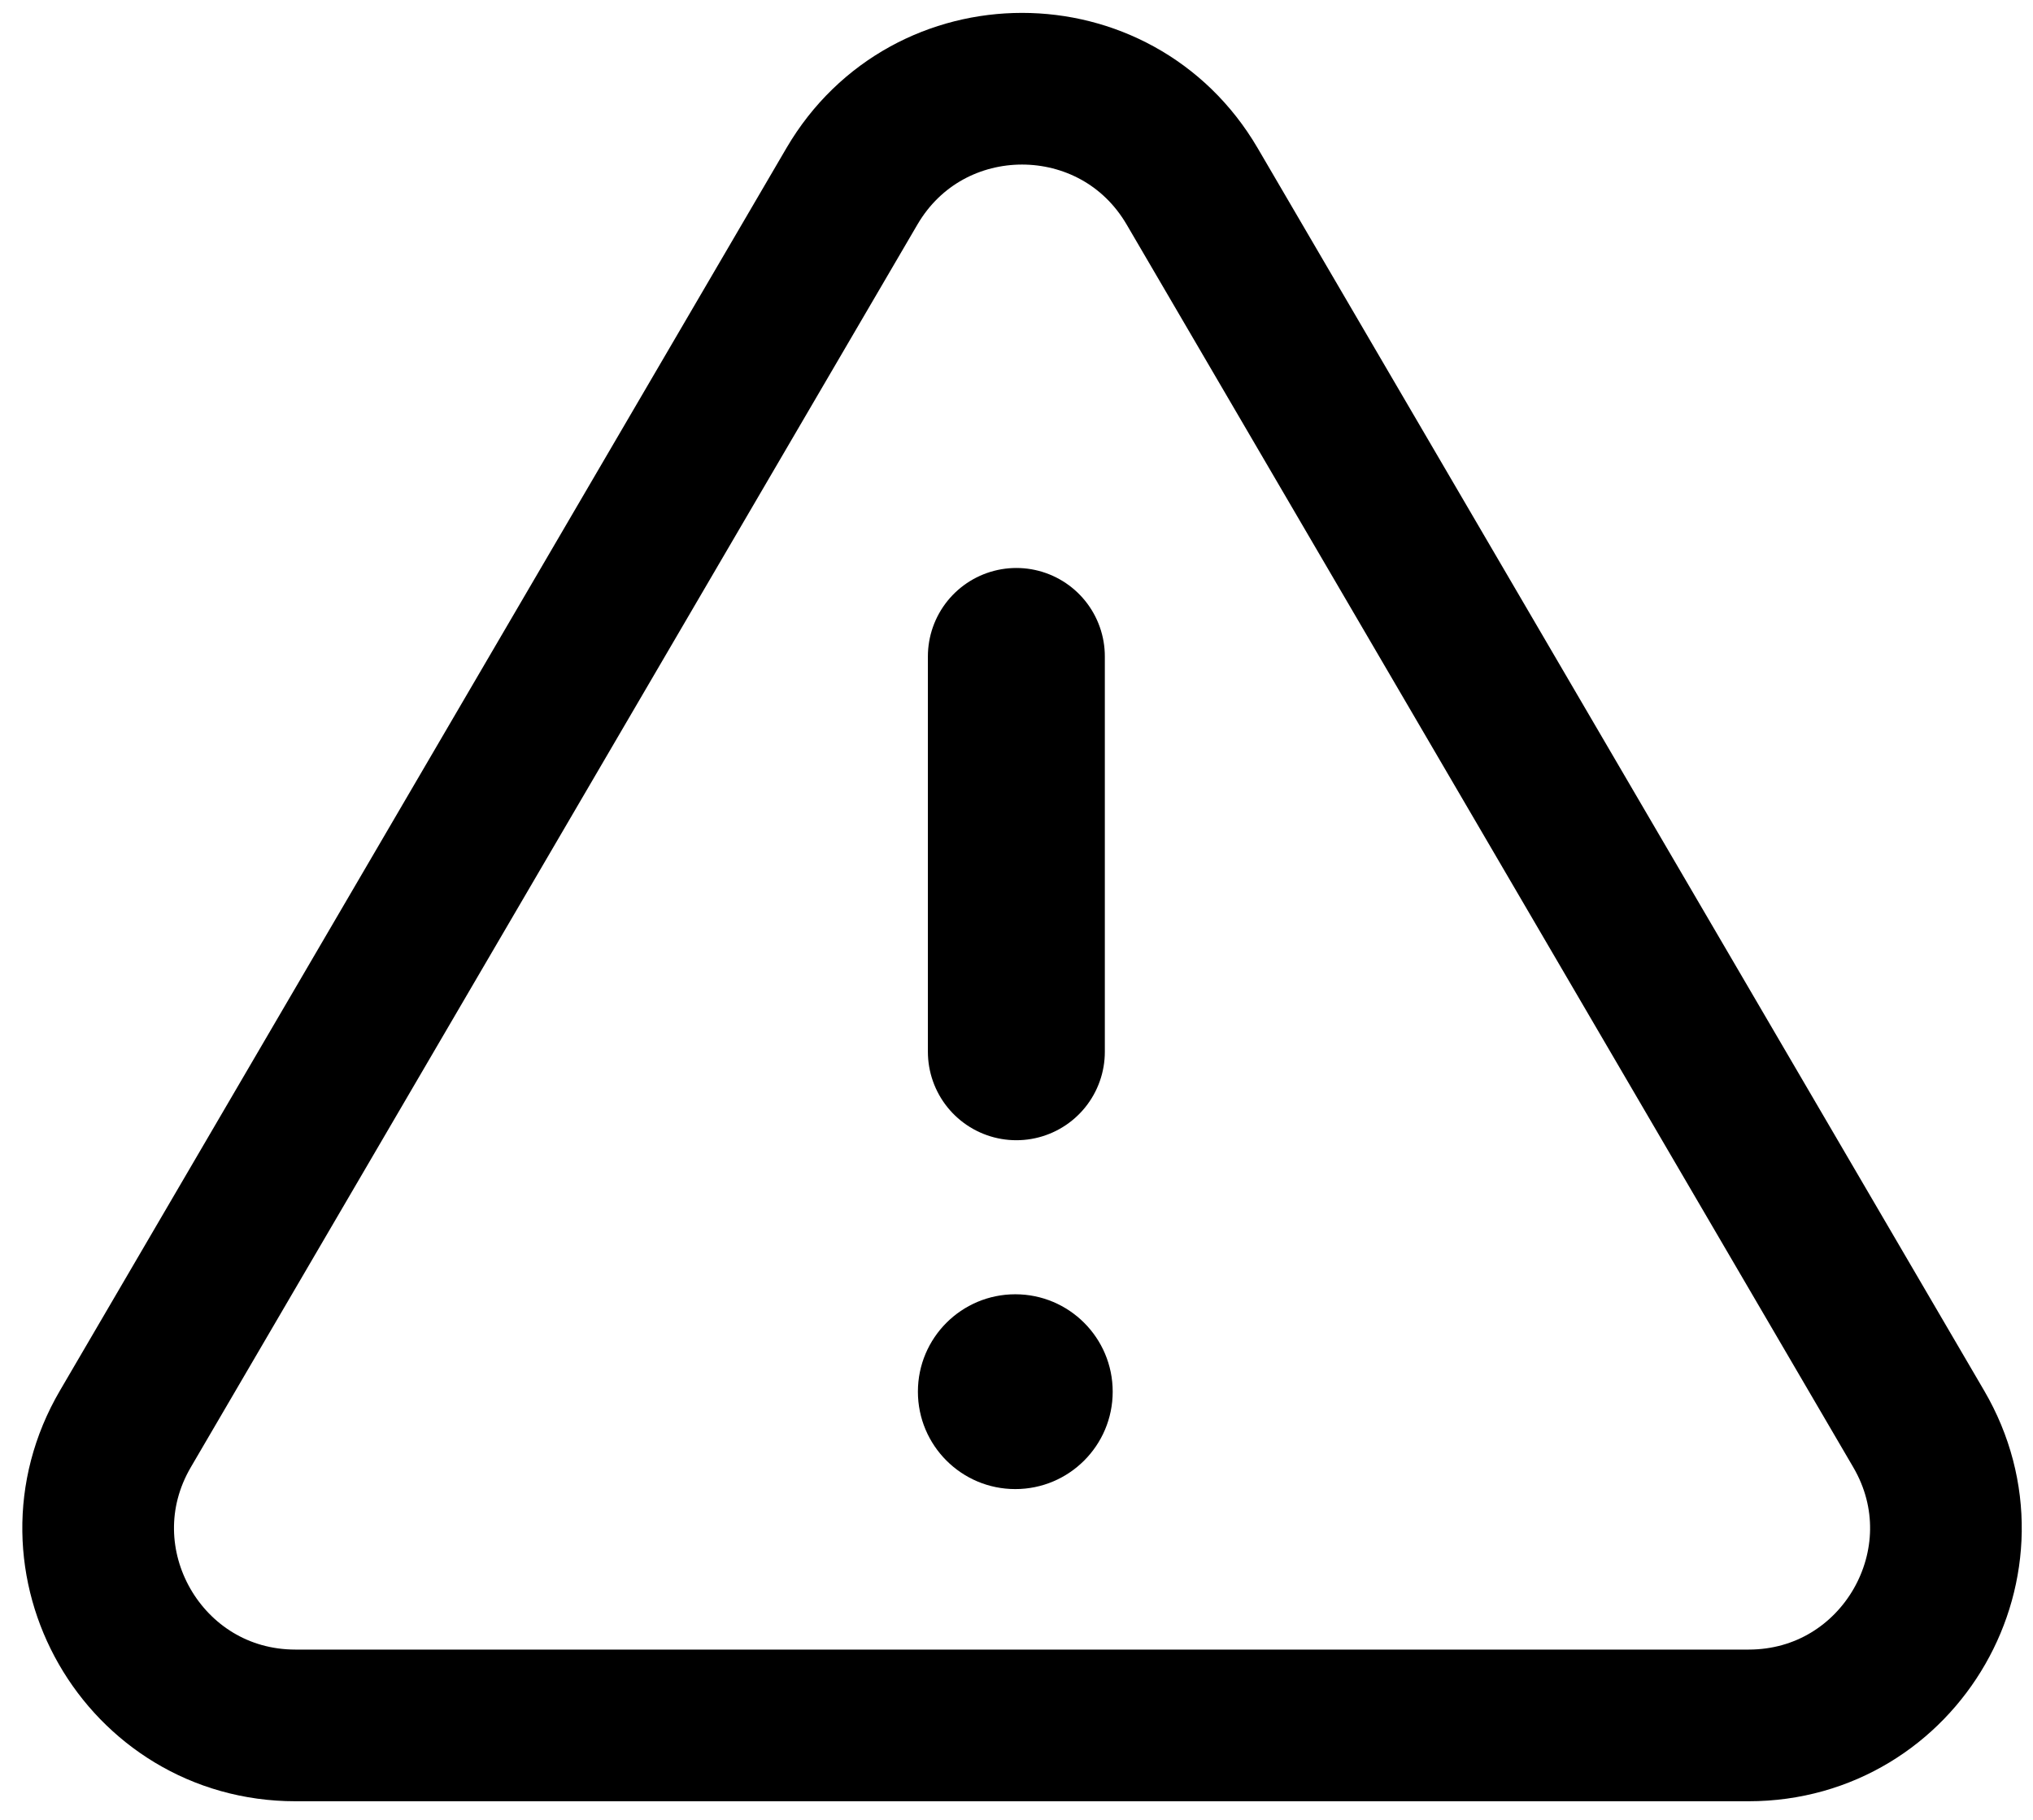 <?xml version="1.0" encoding="UTF-8"?>
<svg xmlns="http://www.w3.org/2000/svg" width="1.117in" height="1in" version="1.1" viewBox="0 0 80.389 72">
  <defs>
    <style>
      .cls-1 {
        stroke-width: 6px;
      }

      .cls-1, .cls-2 {
        fill: none;
        stroke: #000;
        stroke-linejoin: round;
      }

      .cls-2 {
        stroke-linecap: round;
        stroke-width: 7px;
      }
    </style>
  </defs>
  <!-- Generator: Adobe Illustrator 28.7.1, SVG Export Plug-In . SVG Version: 1.2.0 Build 142)  -->
  <g>
    <g id="Layer_1">
      <g>
        <path class="cls-1" d="M33.684,7.37L4.943,56.524c-3.039,5.197.709,11.73,6.729,11.73h57.483c6.02,0,9.768-6.533,6.729-11.73L47.143,7.37c-3.01-5.147-10.449-5.147-13.459,0Z"/>
        <line class="cls-2" x1="40.189" y1="25.968" x2="40.189" y2="41.605"/>
        <circle cx="40.147" cy="55.052" r="3.853"/>
      </g>
    </g>
  </g>
</svg>